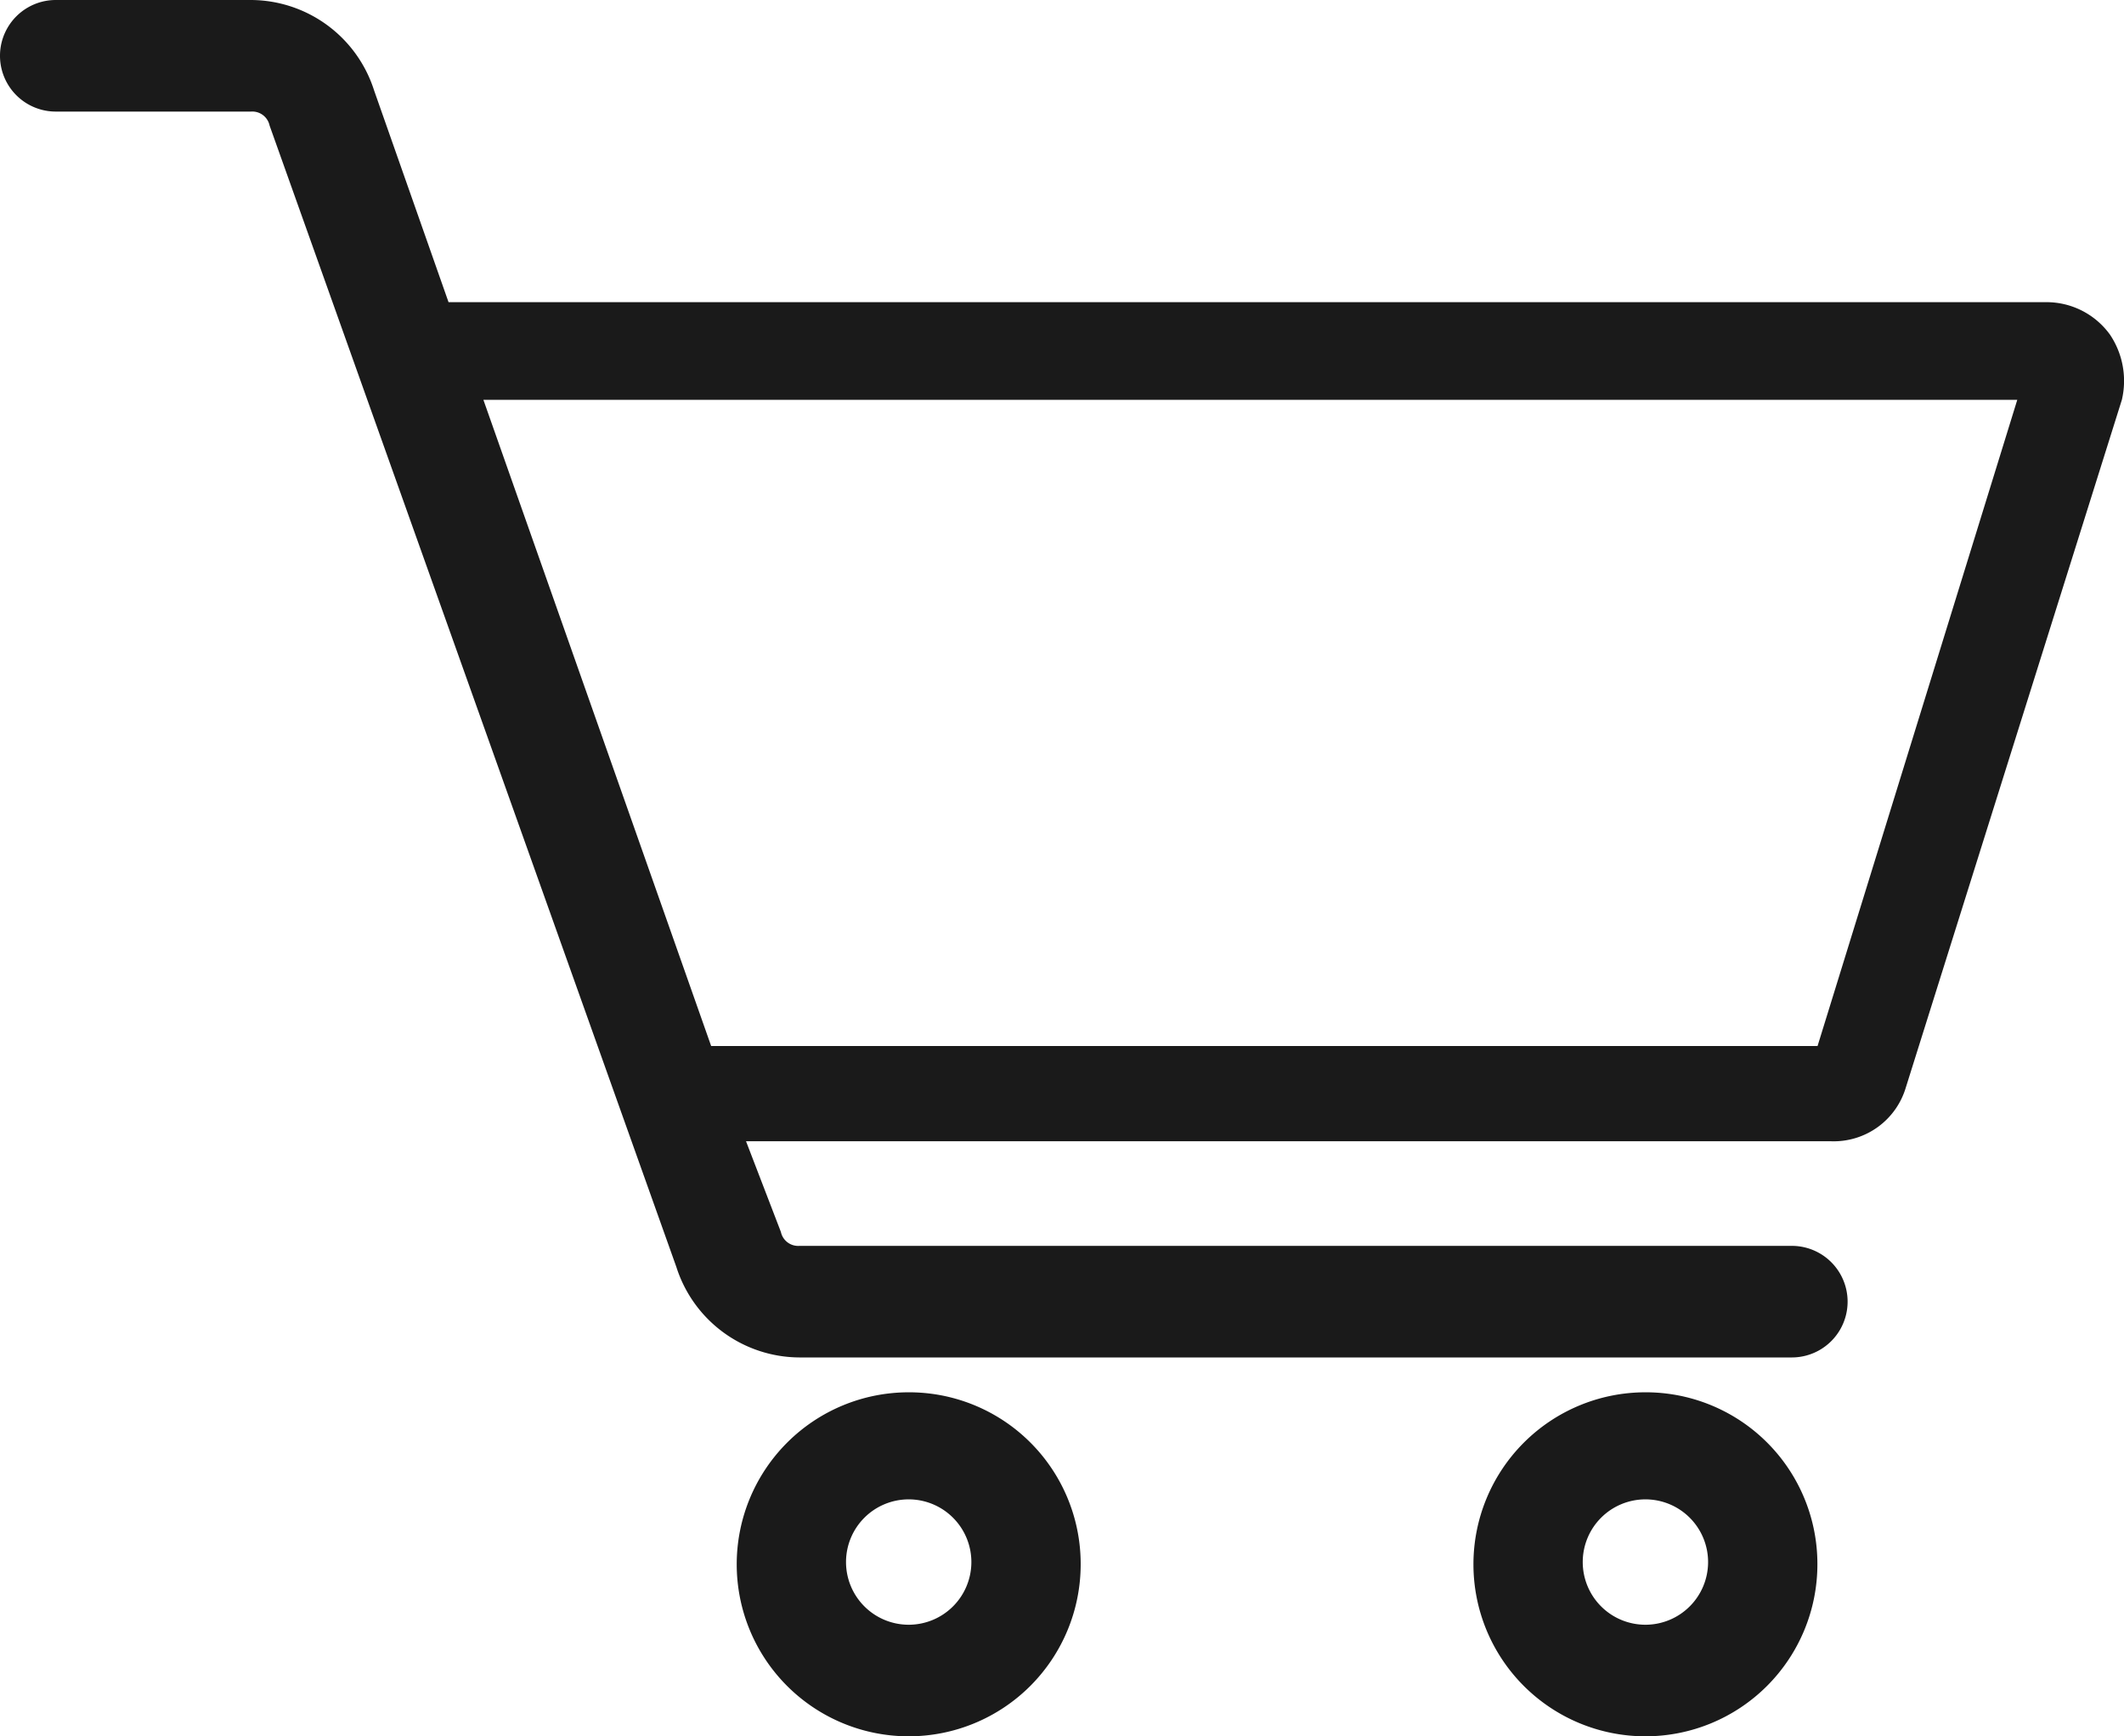 <svg id="グループ_20" data-name="グループ 20" xmlns="http://www.w3.org/2000/svg" width="50.834" height="41.549" viewBox="0 0 50.834 41.549">
  <path id="パス_33" data-name="パス 33" d="M54.8,20.61a1.874,1.874,0,0,0-1.557-.779H15.035l-1.78-5.062A3.105,3.105,0,0,0,10.307,12.6H5.635a1.335,1.335,0,1,0,0,2.67h4.672a.423.423,0,0,1,.445.334l9.734,27.31a3.105,3.105,0,0,0,2.948,2.169h23.75a1.335,1.335,0,1,0,0-2.67H23.434a.423.423,0,0,1-.445-.334l-.834-2.169H48.13a1.8,1.8,0,0,0,1.78-1.279l5.173-16.464A1.984,1.984,0,0,0,54.8,20.61ZM47.8,37.63H21.32L15.869,22.167H52.58Z" transform="translate(-4.3 -12.6)" fill="#1a1a1a"/>
  <path id="パス_34" data-name="パス 34" d="M40.116,72.5a4.116,4.116,0,1,0,4.116,4.116A4.107,4.107,0,0,0,40.116,72.5Zm0,5.562a1.5,1.5,0,1,1,1.5-1.5A1.5,1.5,0,0,1,40.116,78.062Z" transform="translate(-18.368 -39.183)" fill="#1a1a1a"/>
  <path id="パス_35" data-name="パス 35" d="M71.816,72.5a4.116,4.116,0,1,0,4.116,4.116A4.107,4.107,0,0,0,71.816,72.5Zm0,5.562a1.5,1.5,0,1,1,1.5-1.5A1.5,1.5,0,0,1,71.816,78.062Z" transform="translate(-32.436 -39.183)" fill="#1a1a1a"/>
</svg>
